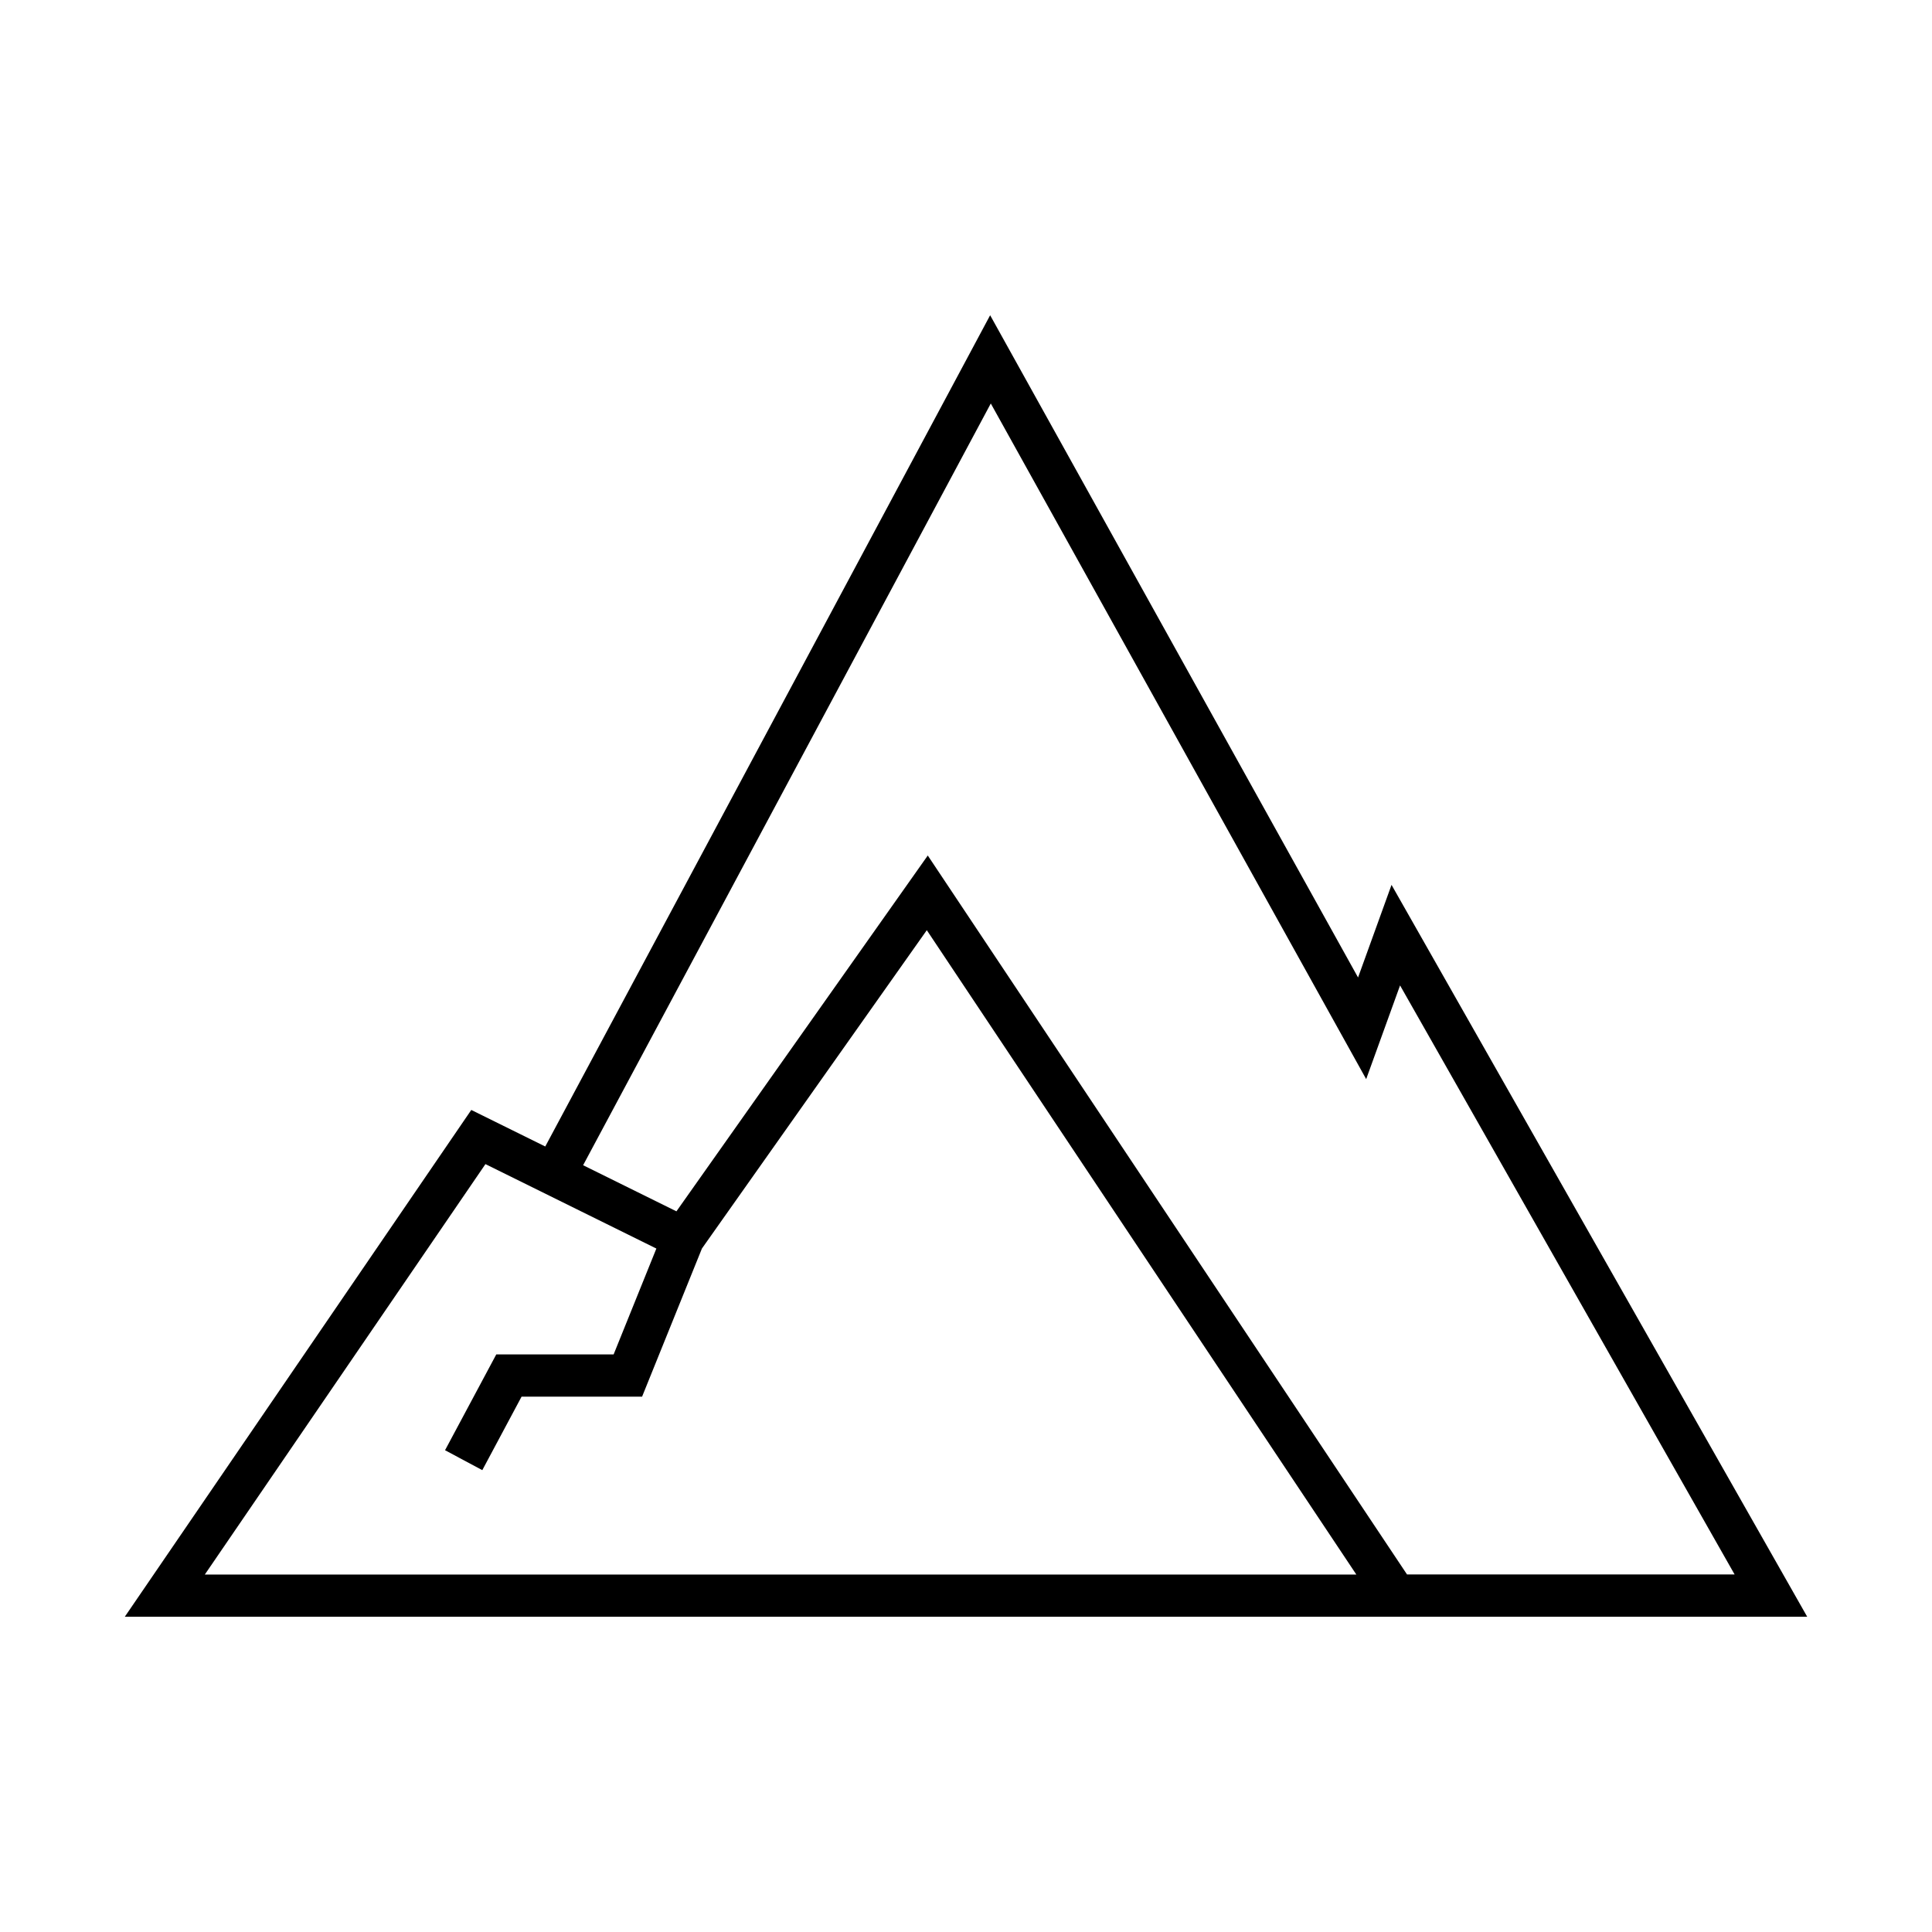 <?xml version="1.0" encoding="UTF-8"?>
<!-- Uploaded to: ICON Repo, www.iconrepo.com, Generator: ICON Repo Mixer Tools -->
<svg fill="#000000" width="800px" height="800px" version="1.1" viewBox="144 144 512 512" xmlns="http://www.w3.org/2000/svg">
 <path d="m512.77 378.5-8.871 24.543-97.5-175.5-117.9 220.29-19.605-9.684-91.824 134.31h445.86zm-314.49 182.77 74.367-108.77 45.297 22.379-11.324 28.047h-31.098l-13.582 25.398 9.875 5.277 10.41-19.48h31.938l15.859-39.258 59.59-84.355 113.83 170.76zm318.61 0-127.02-190.55-66.609 94.297-24.73-12.219 108.04-201.87 99.48 179.05 8.98-24.828 88.66 156.1-86.809 0.004z"/>
</svg>